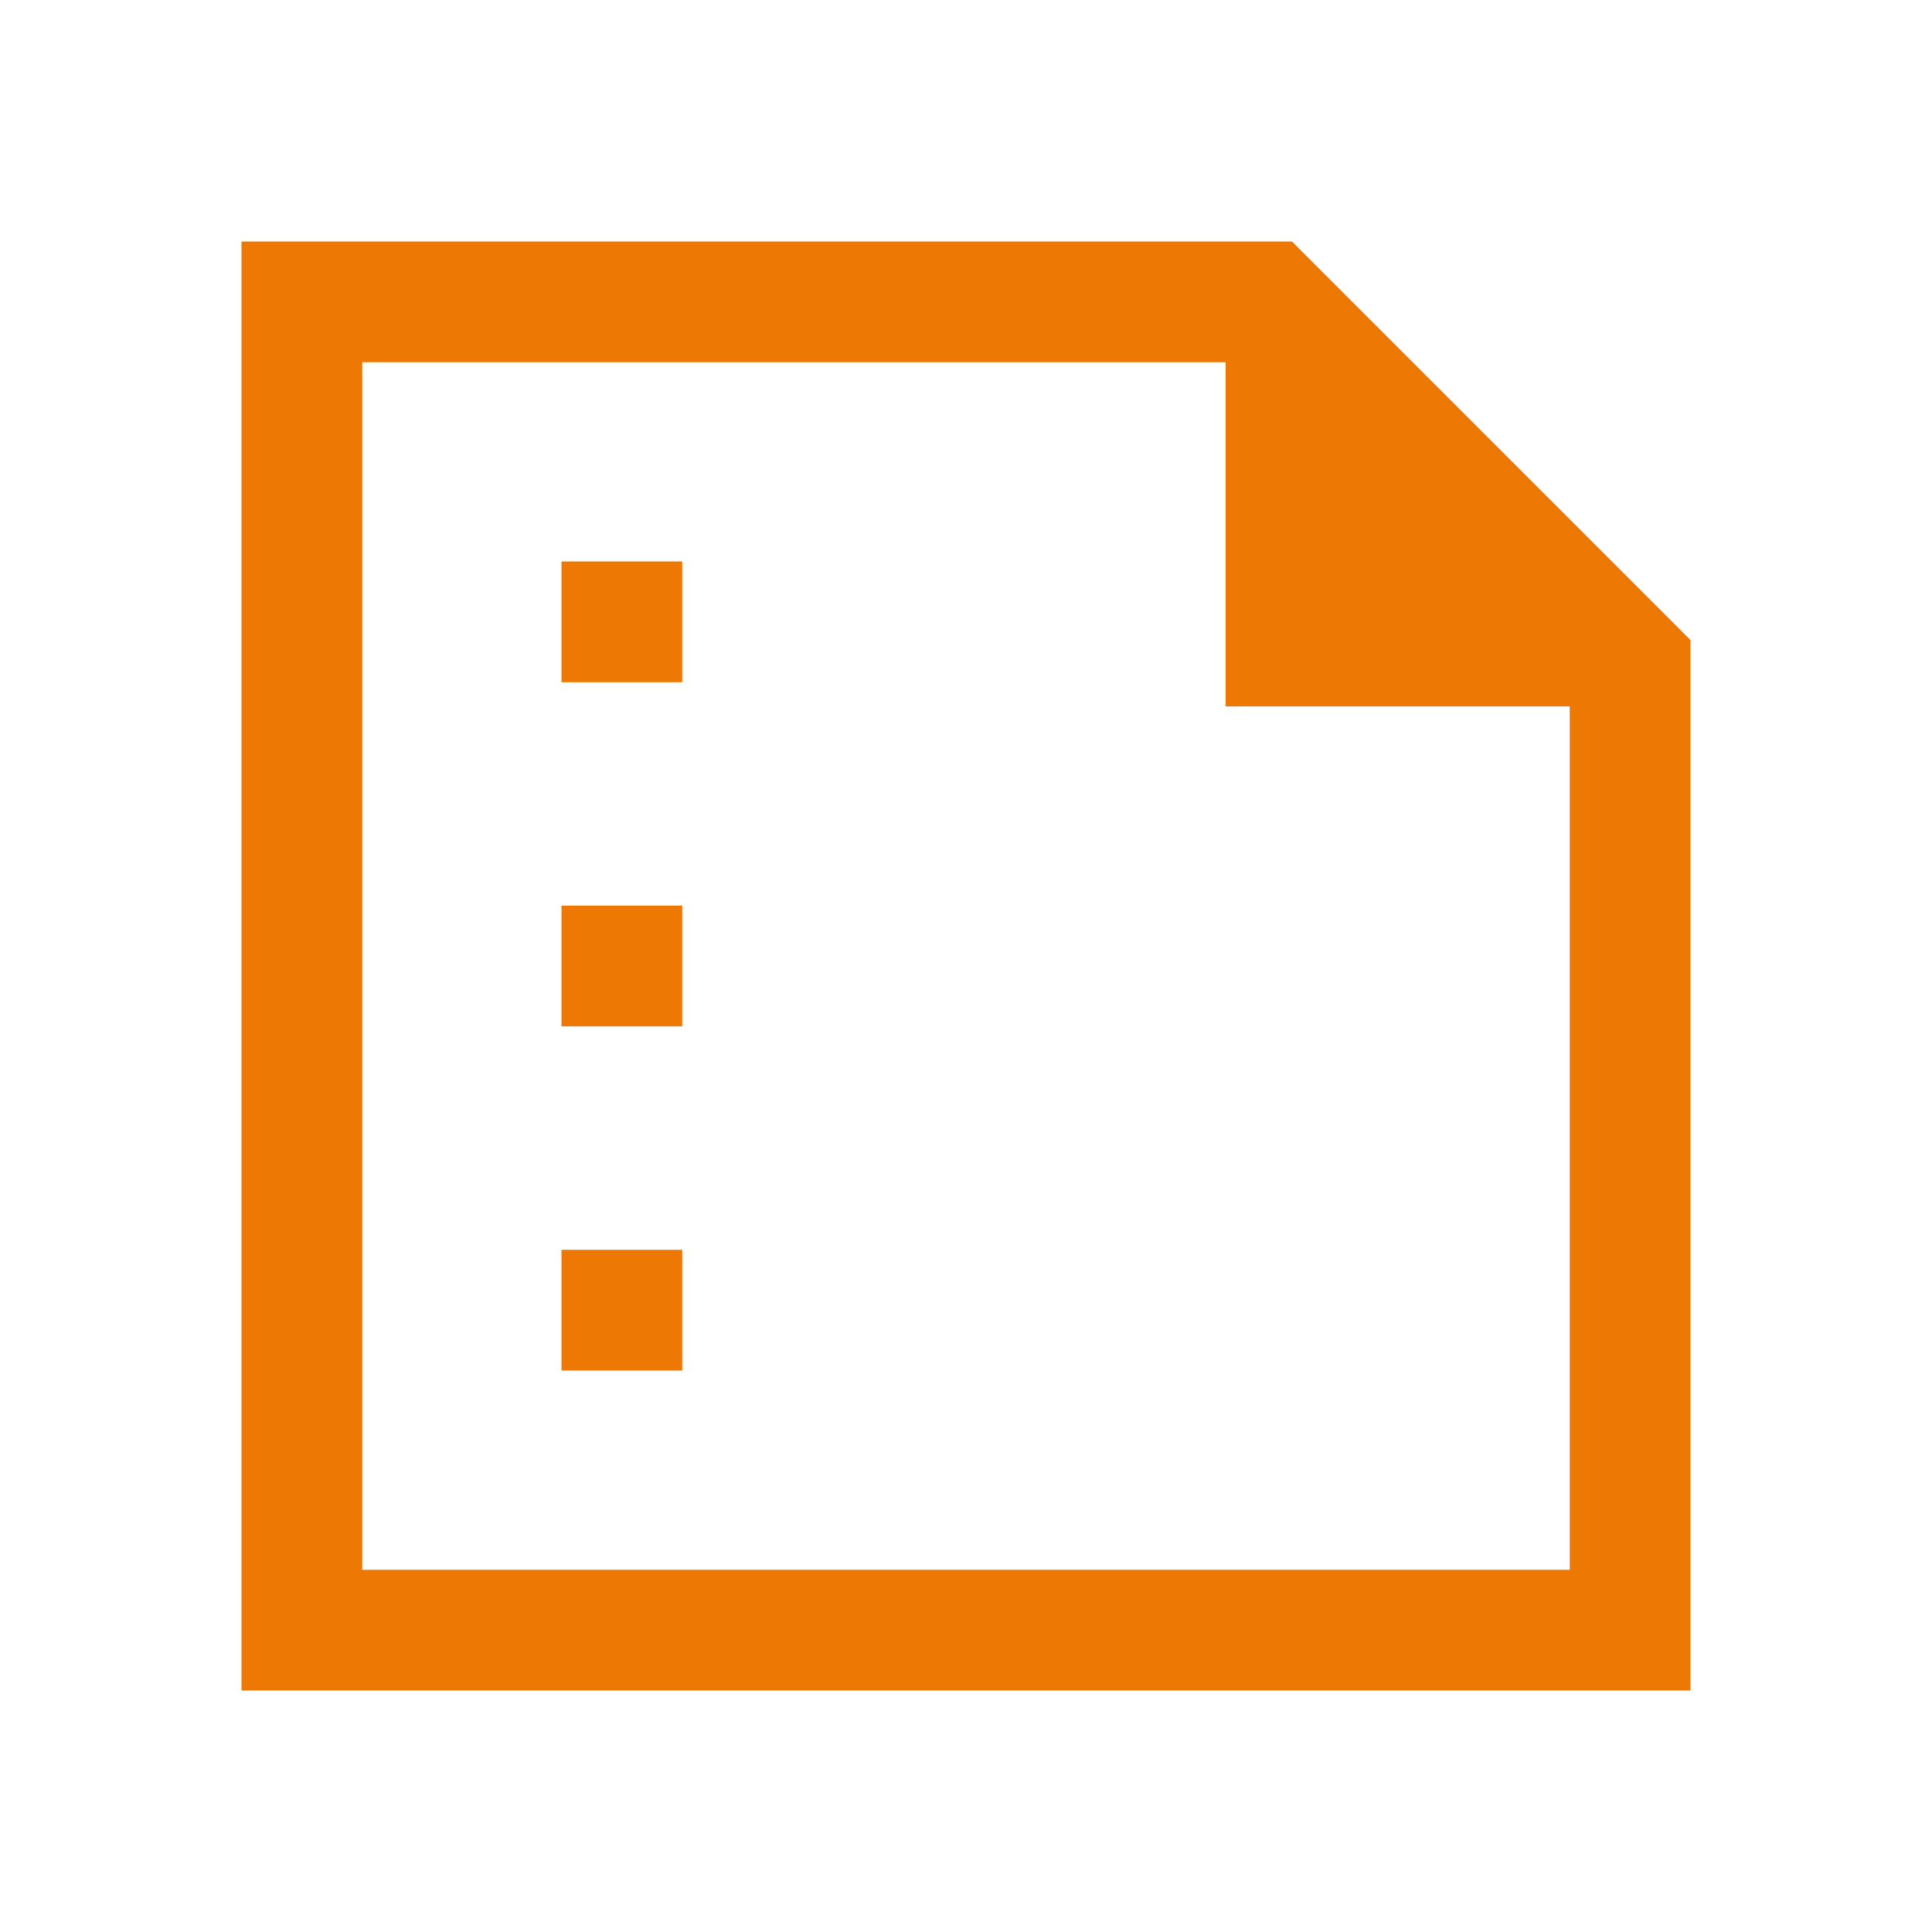 <svg xmlns="http://www.w3.org/2000/svg" height="24px" viewBox="0 -960 960 960" width="24px" fill="#EE7804"><path d="M279-621h60v-60h-60v60Zm0 171h60v-60h-60v60Zm0 171h60v-60h-60v60ZM120-120v-720h522l198 198v522H120Zm60-60h600v-429H609v-171H180v600Zm0-600v171.43V-780v600-600Z"/></svg>